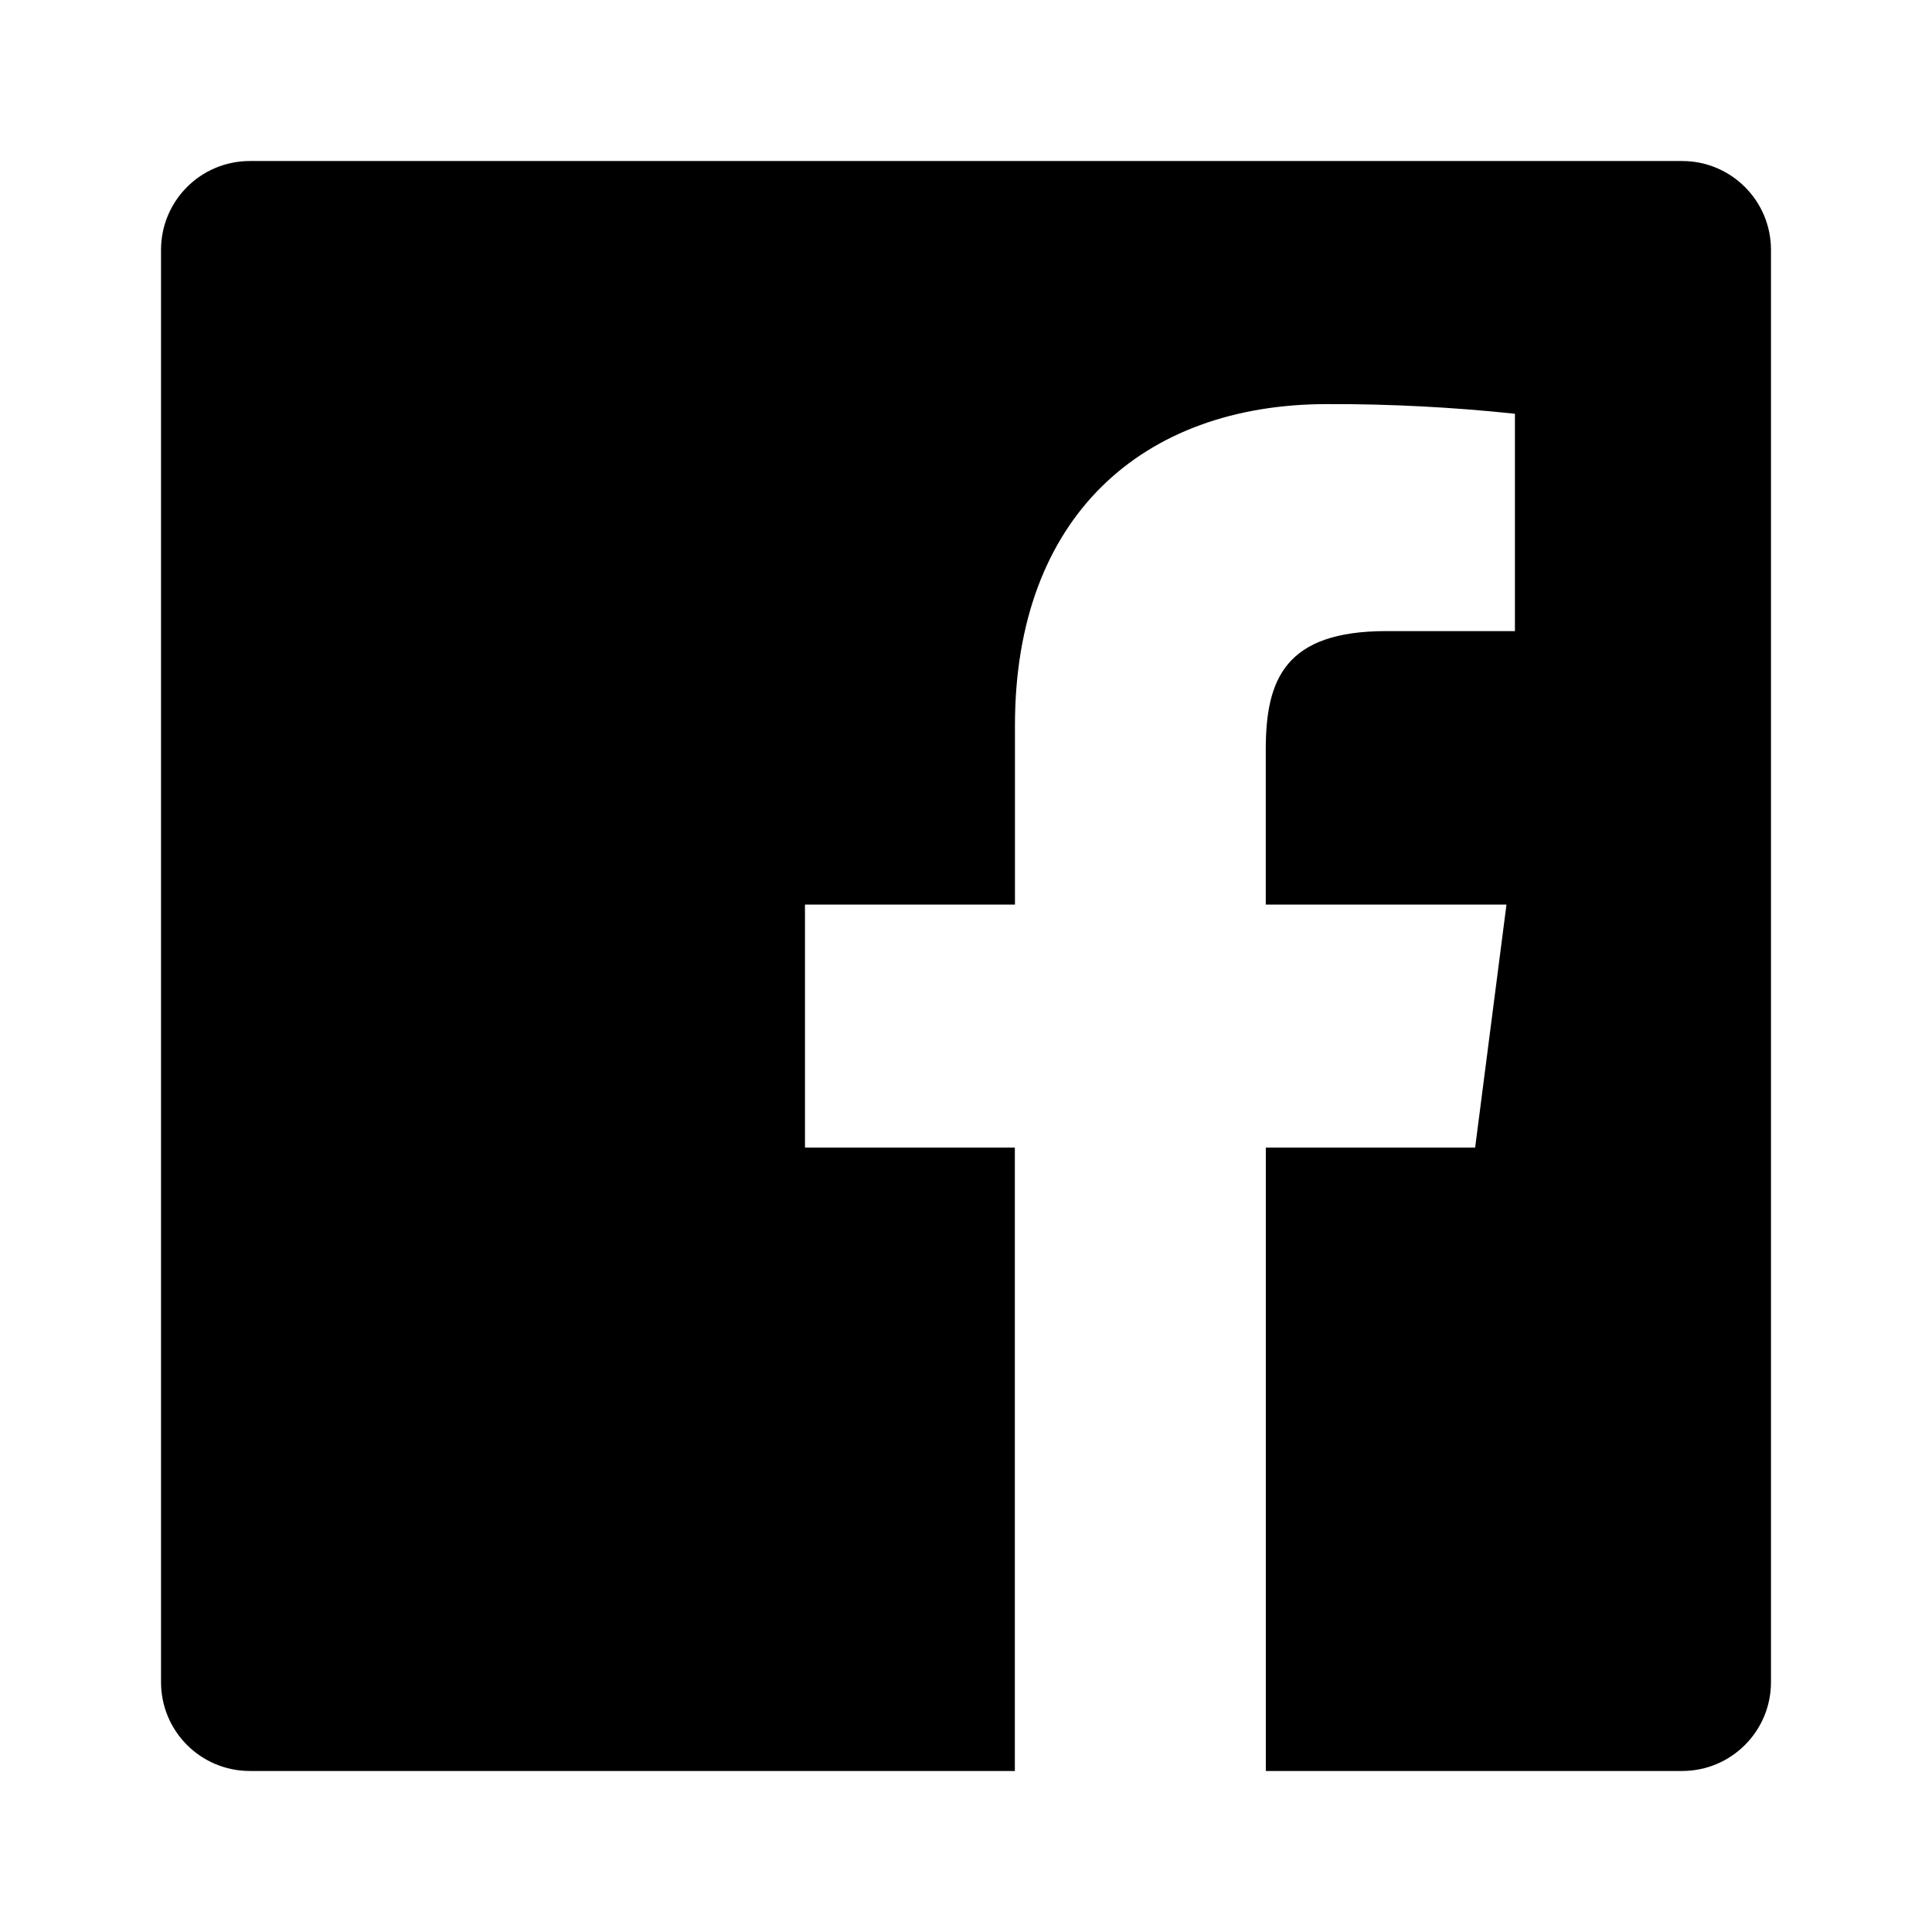 <svg width="32" height="32" viewBox="0 0 32 32" fill="none" xmlns="http://www.w3.org/2000/svg">
<g id="fe:facebook">
<path id="Vector" fill-rule="evenodd" clip-rule="evenodd" d="M20.966 29.333V19.007H24.433L24.952 14.983H20.965V12.413C20.965 11.248 21.289 10.453 22.961 10.453H25.092V6.853C24.06 6.744 23.023 6.69 21.985 6.693C18.913 6.693 16.811 8.569 16.811 12.013V14.983H13.333V19.007H16.809V29.333H4.138C3.325 29.333 2.667 28.675 2.667 27.861V4.139C2.667 3.325 3.325 2.667 4.138 2.667H27.861C28.674 2.667 29.333 3.325 29.333 4.139V27.861C29.333 28.675 28.674 29.333 27.861 29.333H20.966Z" fill="black"/>
</g>
</svg>
